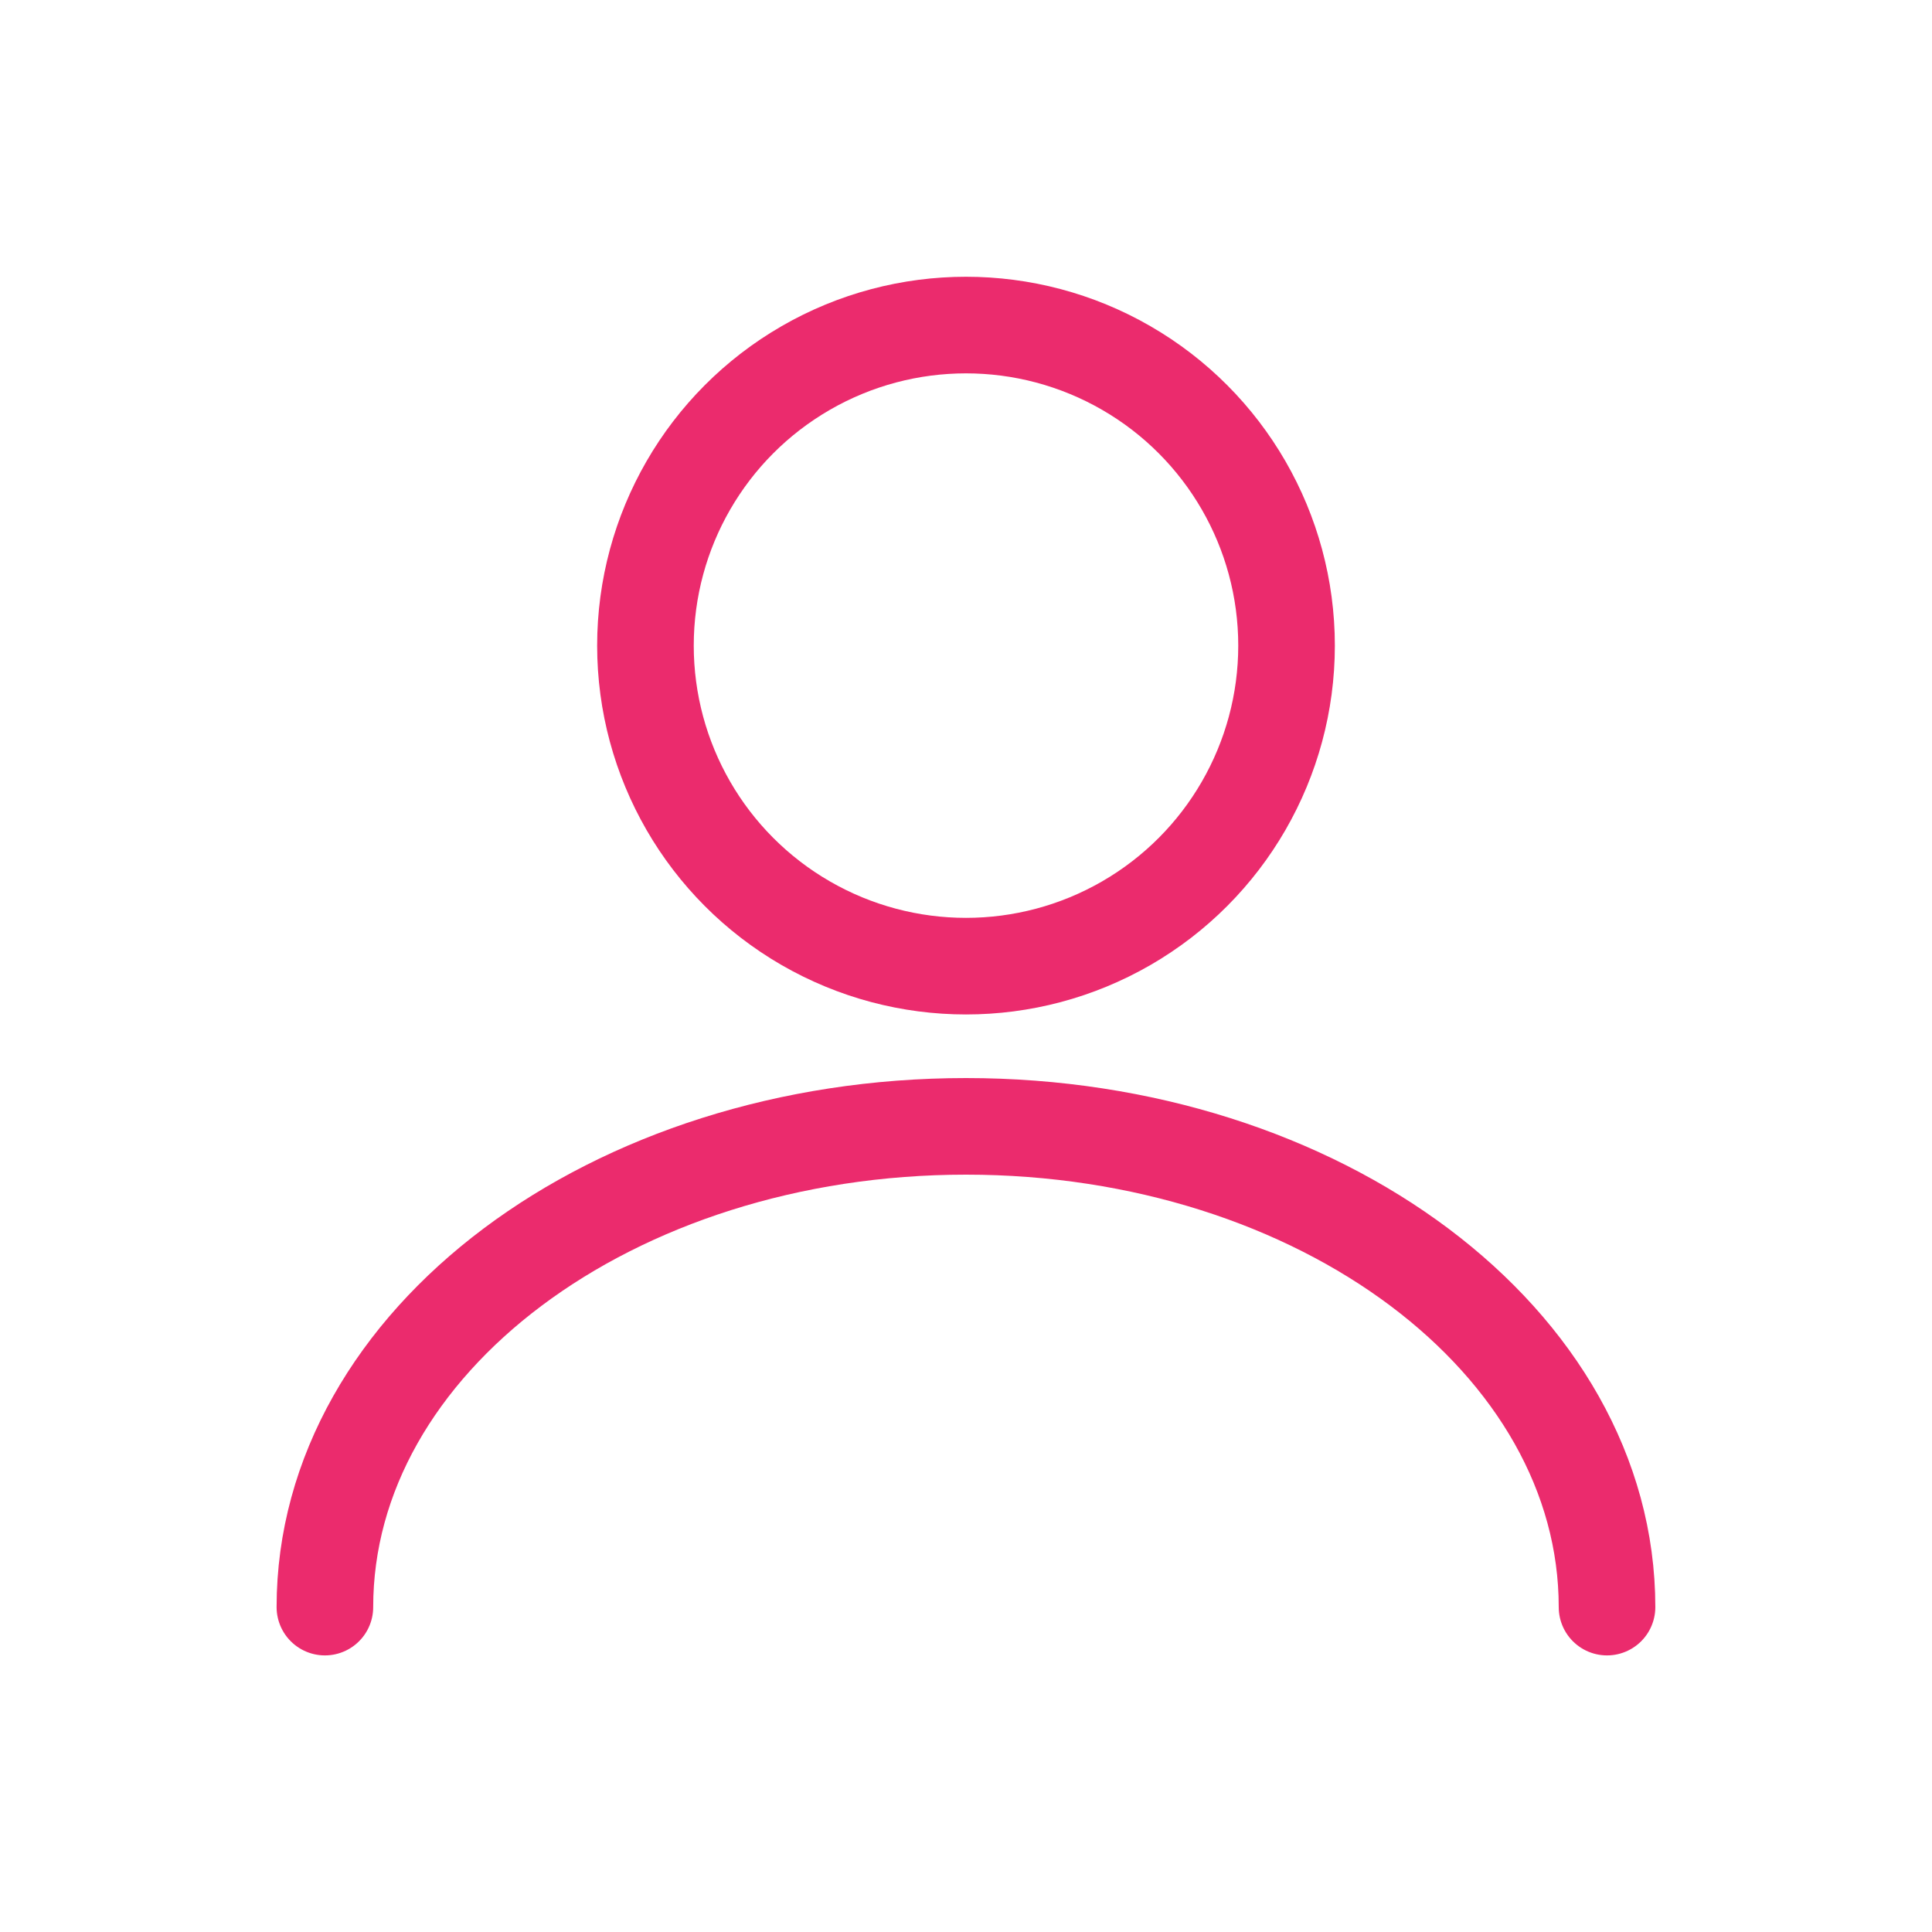 <svg id="_24_24_mypage_icon" data-name="24*24 mypage icon" xmlns="http://www.w3.org/2000/svg" width="24" height="24" viewBox="0 0 24 24">
  <g id="그룹_7" data-name="그룹 7" transform="translate(0.057 0.057)">
    <rect id="사각형_2967" data-name="사각형 2967" width="24" height="24" transform="translate(-0.057 -0.057)" fill="none"/>
    <rect id="사각형_2968" data-name="사각형 2968" width="18" height="18" transform="translate(2.943 2.943)" fill="none"/>
  </g>
  <g id="그룹_8" data-name="그룹 8" transform="translate(4.036 4.038)">
    <circle id="타원_2" data-name="타원 2" cx="3.982" cy="3.982" r="3.982" transform="translate(3.982)" fill="none" stroke="#eb2b6d" stroke-miterlimit="10" stroke-width="1.2"/>
    <path id="패스_1" data-name="패스 1" d="M590.556,241.305c0-3.3,3.564-5.972,7.964-5.972s7.963,2.673,7.963,5.972" transform="translate(-590.556 -225.379)" fill="none" stroke="#eb2b6d" stroke-linecap="round" stroke-miterlimit="10" stroke-width="1.2"/>
  </g>
  <path id="패스_2" data-name="패스 2" d="M609.223,242.333" transform="translate(-589.261 -222.372)" fill="none" stroke="#222" stroke-miterlimit="10" stroke-width="2"/>
</svg>
